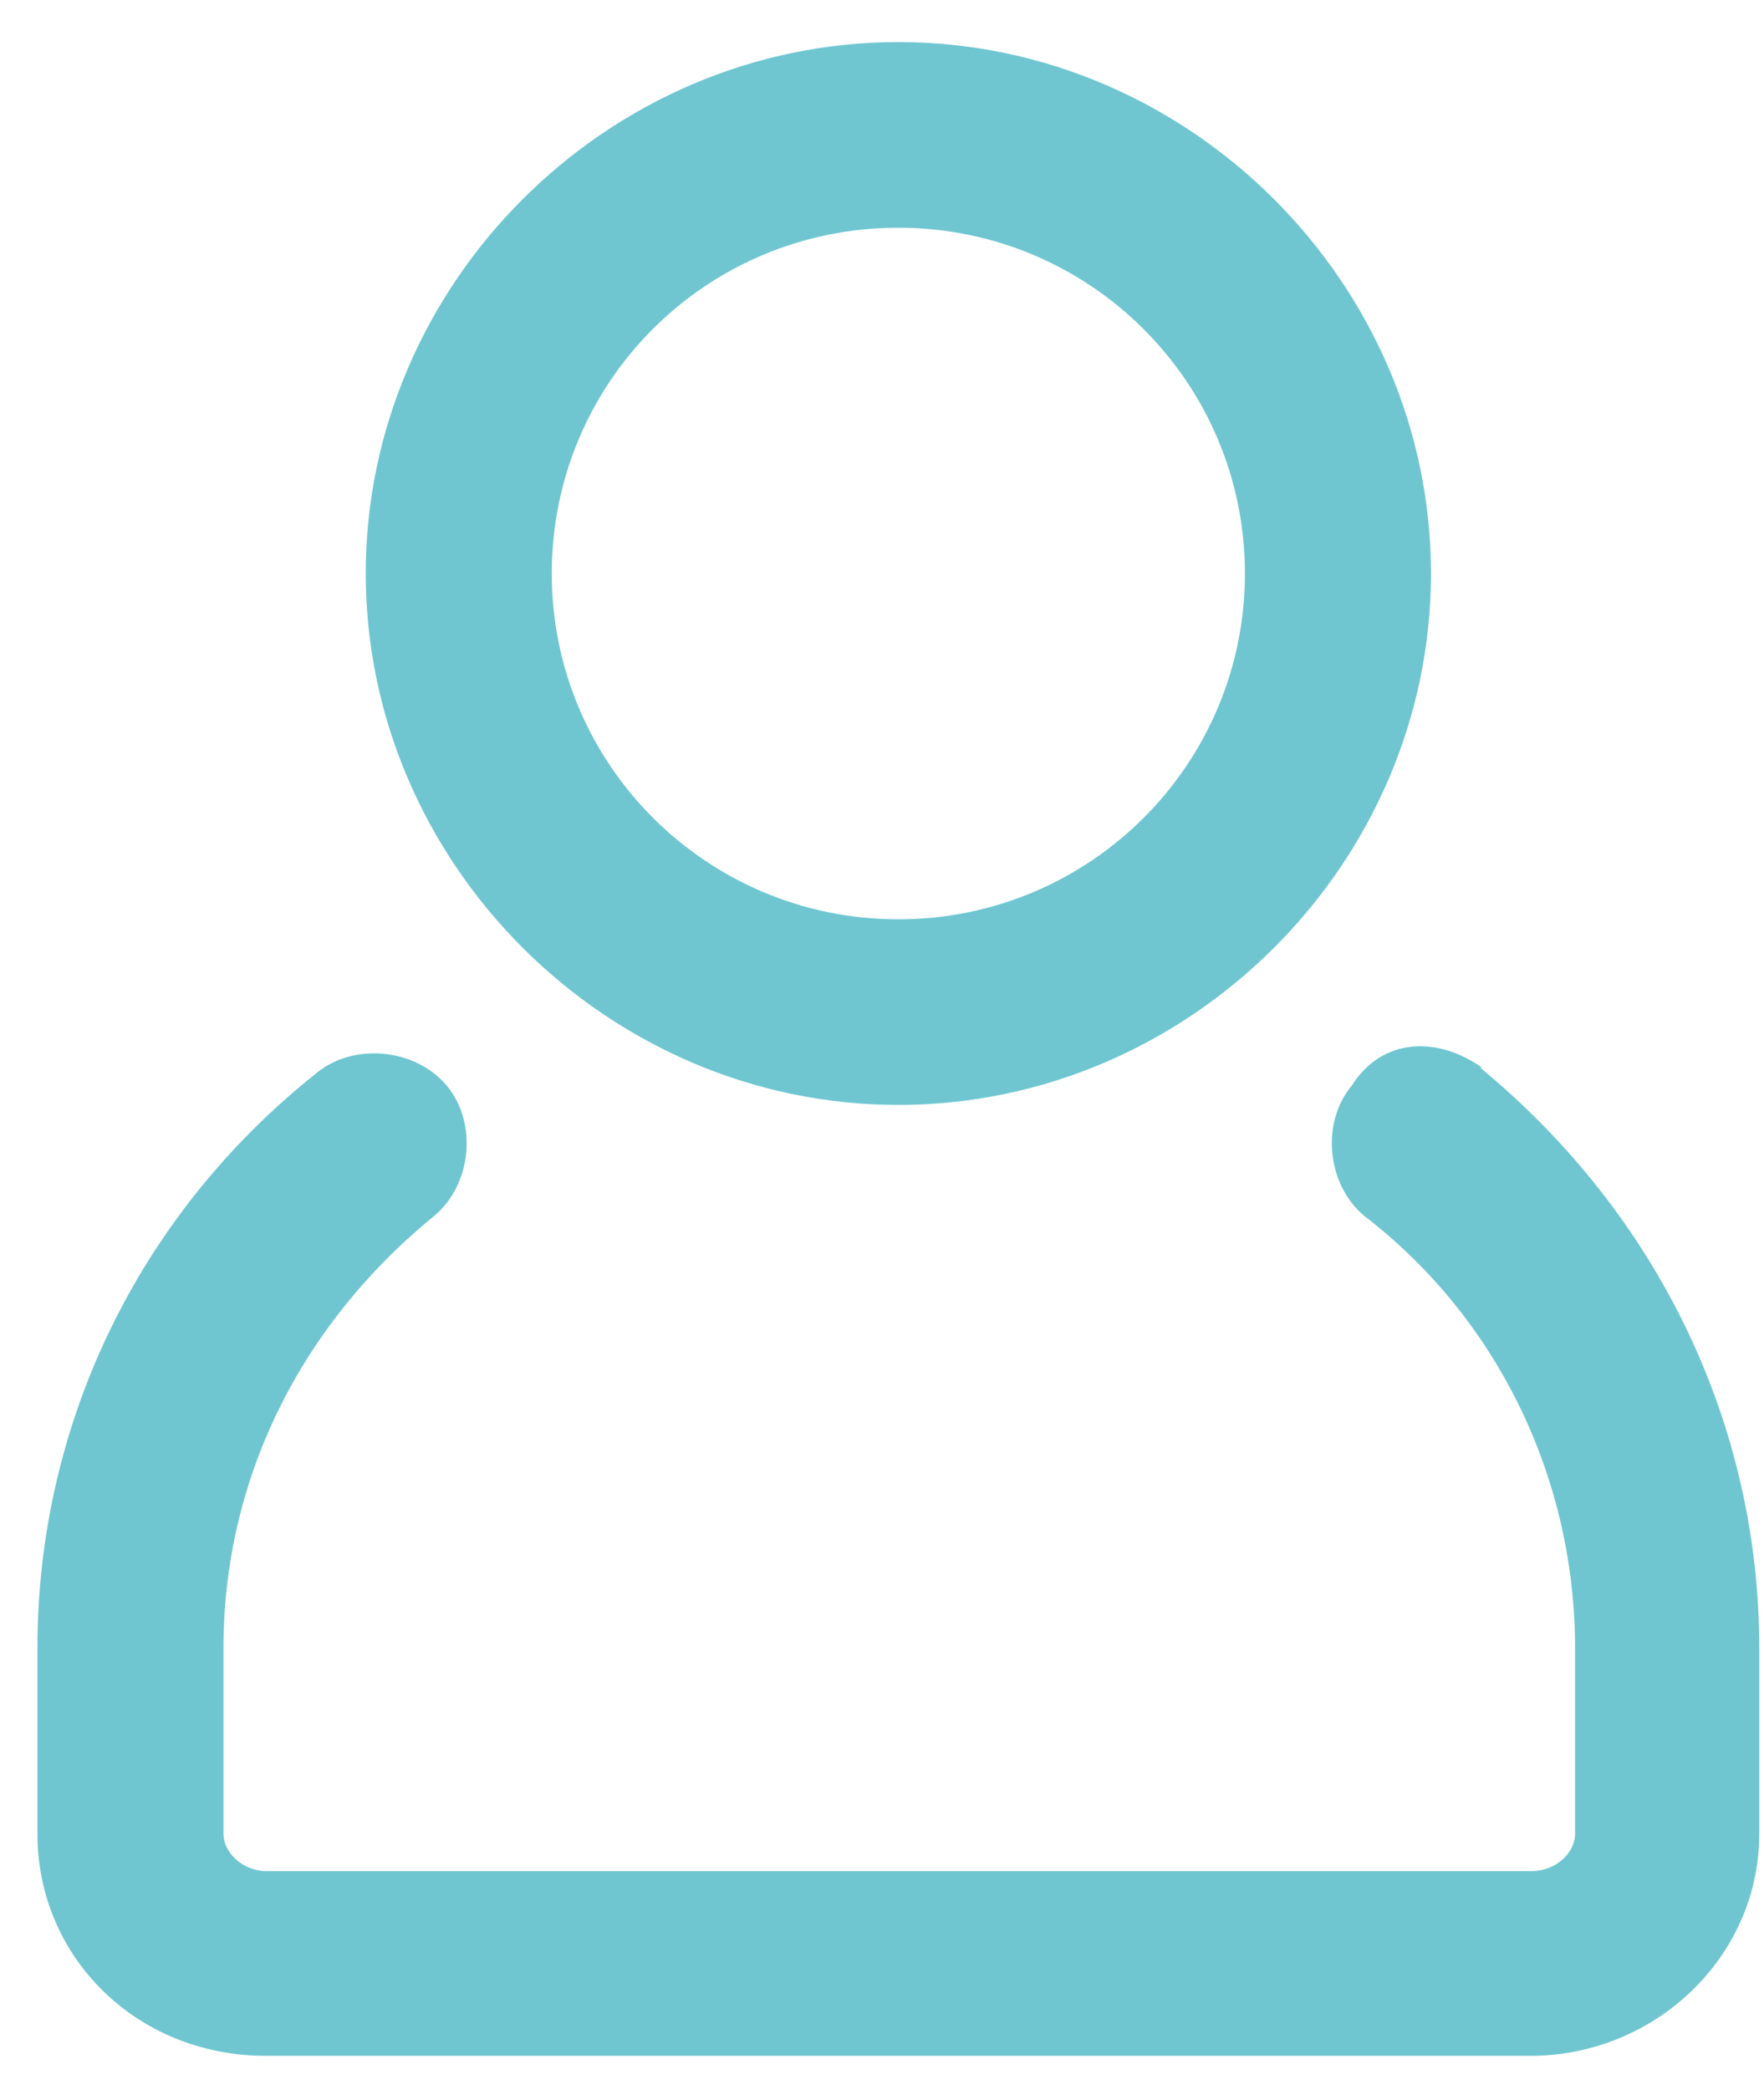 <?xml version="1.0" encoding="UTF-8" standalone="no"?><svg width="38" height="45" viewBox="0 0 38 45" fill="none" xmlns="http://www.w3.org/2000/svg">
<path fill-rule="evenodd" clip-rule="evenodd" d="M19.352 4.904C15.207 4.904 11.886 8.235 11.886 12.35C11.886 16.465 15.226 19.797 19.352 19.797C23.478 19.797 26.818 16.465 26.818 12.35C26.818 8.235 23.478 4.904 19.352 4.904ZM19.352 0.906C25.619 0.906 30.826 6.099 30.826 12.35C30.826 18.601 25.619 23.794 19.352 23.794C13.085 23.794 7.879 18.601 7.879 12.35C7.879 6.099 13.085 0.906 19.352 0.906ZM31.886 22.991C35.757 26.185 37.898 30.711 37.898 35.493V39.49C37.898 42.155 35.639 44.272 32.967 44.272H5.737C2.928 44.272 0.806 42.136 0.806 39.49V35.493C0.806 30.711 2.947 26.185 6.818 23.108C7.623 22.442 8.959 22.579 9.627 23.383C10.295 24.186 10.158 25.518 9.352 26.185C6.425 28.576 4.814 31.907 4.814 35.493V39.49C4.814 39.882 5.207 40.294 5.757 40.294H32.986C33.517 40.294 33.93 39.902 33.93 39.49V35.493C33.93 31.907 32.319 28.438 29.391 26.185C28.586 25.518 28.448 24.186 29.116 23.383C29.784 22.324 30.983 22.324 31.926 22.991" fill="#6FC6D1"/>
</svg>
